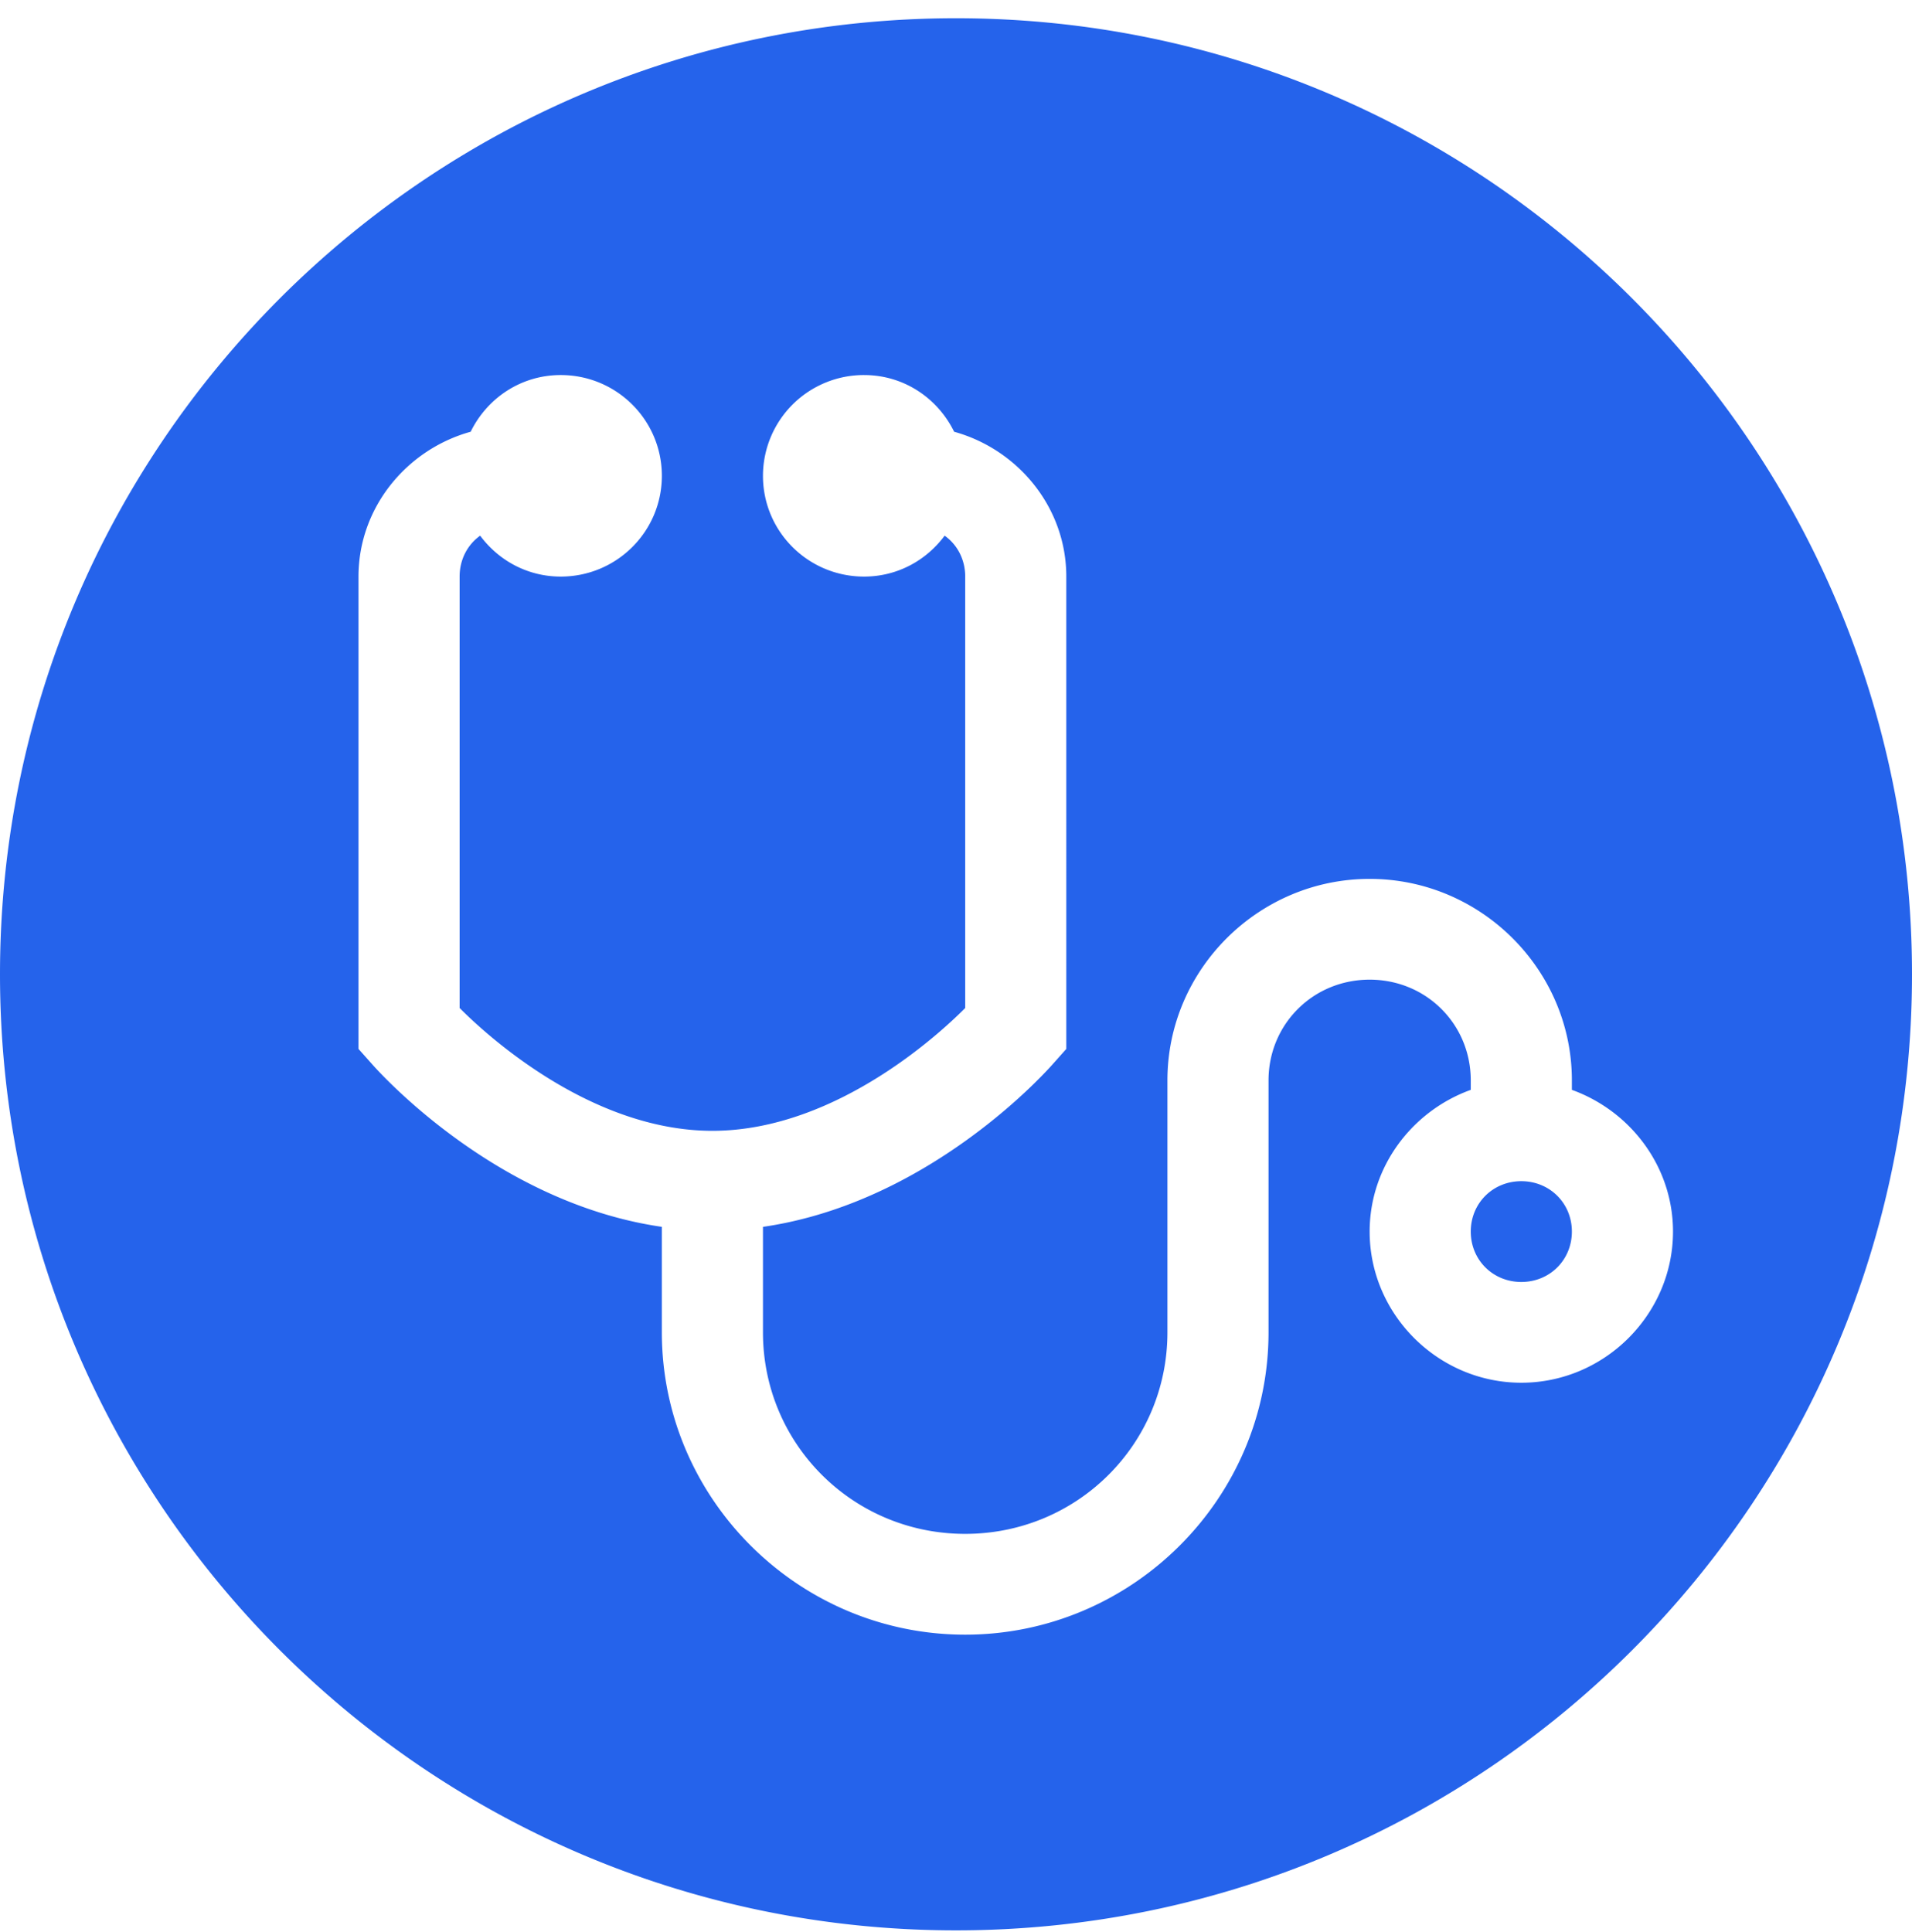 <svg xmlns="http://www.w3.org/2000/svg" fill="none" viewBox="0 0 96 97"><path fill="#2563EB" fill-rule="evenodd" d="M48 .916c26.51 0 48 21.49 48 48s-21.49 48-48 48-48-21.49-48-48 21.49-48 48-48M43.385 18.83a5.065 5.065 0 0 0-5.077 5.06c0 2.796 2.27 5.058 5.077 5.058 1.666 0 3.123-.81 4.045-2.055.635.455 1.032 1.196 1.032 2.055v21.66c-.913.919-6.317 6.166-12.693 6.166s-11.78-5.247-12.692-6.166v-21.66c0-.86.397-1.6 1.031-2.055.922 1.245 2.38 2.055 4.046 2.055 2.806 0 5.077-2.262 5.077-5.059 0-2.796-2.271-5.059-5.077-5.059-2.003 0-3.699 1.166-4.522 2.846C20.42 22.566 18 25.48 18 28.948v23.715l.635.712s5.979 6.976 14.596 8.22v5.297c0 8.35 6.852 15.178 15.23 15.178 8.38 0 15.231-6.828 15.231-15.178V54.244c0-2.826 2.241-5.059 5.077-5.059s5.077 2.233 5.077 5.06v.473c-2.935 1.058-5.077 3.844-5.077 7.115 0 4.16 3.441 7.589 7.616 7.589S84 65.992 84 61.832c0-3.27-2.142-6.056-5.077-7.114v-.474c0-5.563-4.571-10.118-10.154-10.118-5.582 0-10.154 4.555-10.154 10.118v12.648c0 5.612-4.521 10.118-10.154 10.118-5.632 0-10.153-4.506-10.153-10.118v-5.296c6.565-.949 11.6-5.224 13.624-7.206l.344-.344c.41-.418.628-.671.628-.671l.634-.712V28.948c0-3.468-2.419-6.383-5.632-7.272-.823-1.68-2.518-2.846-4.521-2.846m33 40.473c1.427 0 2.538 1.107 2.538 2.53s-1.11 2.53-2.538 2.53-2.539-1.107-2.539-2.53 1.11-2.53 2.539-2.53" clip-rule="evenodd"/></svg>